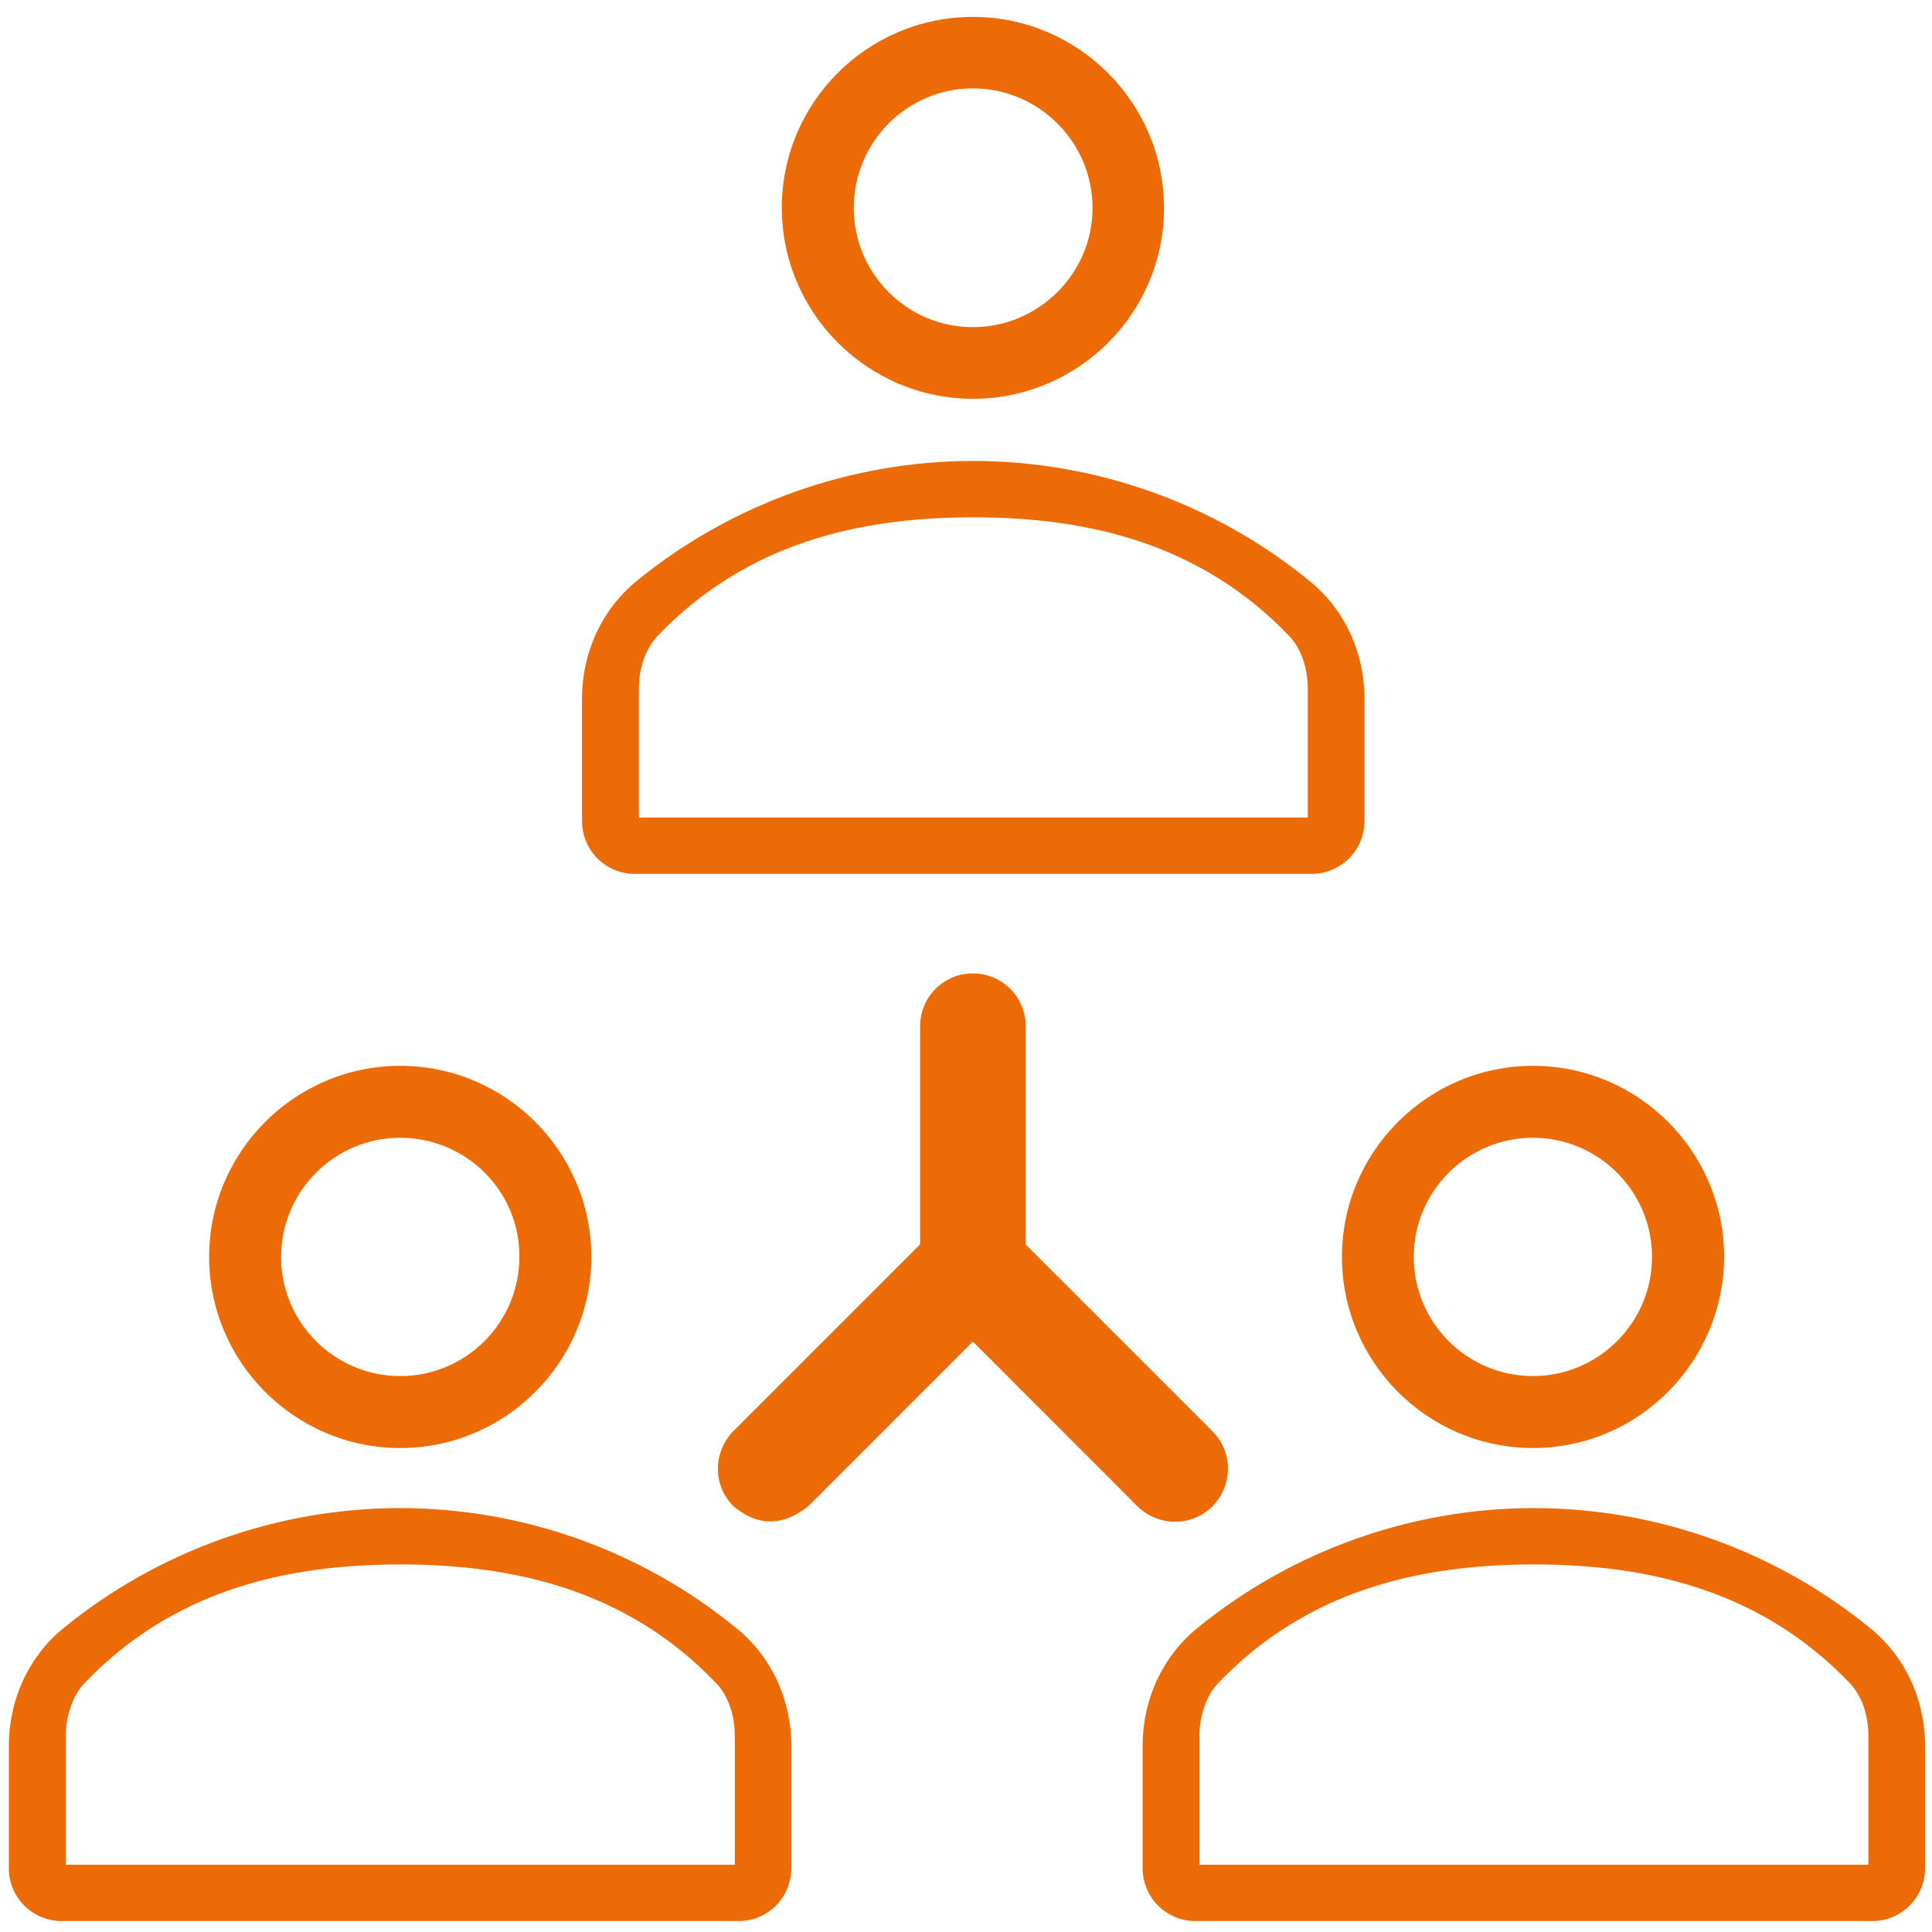 <?xml version="1.0" encoding="UTF-8"?>
<svg xmlns="http://www.w3.org/2000/svg" xmlns:xlink="http://www.w3.org/1999/xlink" version="1.1" id="Ebene_1" x="0px" y="0px" viewBox="0 0 1200 1200" xml:space="preserve">
<path fill="#ED6B06" d="M601.8,82.8"></path>
<path fill="#ED6B06" d="M455.5,935.5c-12.8-12.8-12.8-33.5,0-46.6l116-116l0-135.5c0-18.2,14.7-32.8,32.8-32.8  c18.2,0,32.8,14.7,32.8,32.8V773l116,116c12.8,12.8,12.8,33.5,0,46.6c-12.8,12.8-33.5,12.8-46.6,0L604.3,833.3L502.1,935.5  C485.8,948.5,470.2,947.8,455.5,935.5"></path>
<path fill="#ED6B06" d="M678.6,129.2c0,40.8-33.6,74-74.3,74c-40.8,0-74-33.2-74-74c0-41.1,33.2-74.3,74-74.3  C645,54.9,678.6,88.1,678.6,129.2 M723,129.2c0-65.4-53.3-118.7-118.7-118.7c-65.4,0-118.7,53.1-118.7,118.5  c0,65.4,53.3,118.7,118.7,118.7C669.7,247.7,723,194.6,723,129.2"></path>
<path fill="#ED6B06" d="M1026.1,780.7c0,40.8-33.2,74-74,74c-40.8,0-74-33.2-74-74c0-40.8,33.2-74,74-74  C992.9,706.7,1026.1,739.9,1026.1,780.7 M1070.9,780.7c0-65.4-53.3-118.7-118.7-118.7c-65.4,0-118.7,53.3-118.7,118.7  c0,65.4,53.3,118.7,118.7,118.7C1017.6,899.4,1070.6,846.1,1070.9,780.7"></path>
<path fill="#ED6B06" d="M1160.6,1158.2l-415.6,0v-79.9c0-12.9,4.4-25.4,11.7-33c54.9-57.3,124.5-73.6,196.1-73.6  c71.3,0,141.2,16.3,196,73.6c7.4,7.6,11.7,19.8,11.7,33V1158.2z M1195.7,1160.4l0-76.1c0-28.7-12.3-55.4-34.2-73.1  c-58.7-48-132.7-74.5-208.9-74.5c-76.1,0-150.2,26.6-208.9,74.5c-21.7,17.7-34,44.5-34,73.1l0,76.1c0,18.2,14.7,32.8,32.8,32.8  h420.3C1181,1193.3,1195.7,1178.6,1195.7,1160.4"></path>
<path fill="#ED6B06" d="M456.5,1158.2H40.9l0-79.9c0-12.9,4.4-25.4,11.7-33c54.9-57.3,124.5-73.6,196.1-73.6  c71.3,0,141.2,16.3,196,73.6c7.4,7.6,11.7,19.8,11.7,33V1158.2z M491.5,1160.4v-76.1c0-28.7-12.3-55.4-34.2-73.1  c-58.7-48-132.7-74.5-208.9-74.5c-76.1,0-150.2,26.6-208.9,74.5c-21.7,17.7-34,44.5-34,73.1l0,76.1c0,18.2,14.7,32.8,32.8,32.8  l420.3,0C476.9,1193.3,491.5,1178.6,491.5,1160.4"></path>
<path fill="#ED6B06" d="M812.4,507.8l-415.6,0l0-79.9c0-12.9,4.4-25.4,11.7-33c54.9-57.3,124.5-73.6,196.1-73.6  c71.3,0,141.2,16.3,196,73.6c7.4,7.6,11.7,19.8,11.7,33V507.8z M847.5,510v-76.1c0-28.7-12.3-55.4-34.2-73.1  c-58.7-48-132.7-74.5-208.9-74.5c-76.1,0-150.2,26.6-208.9,74.5c-21.7,17.7-34,44.5-34,73.1V510c0,18.2,14.7,32.8,32.8,32.8l420.3,0  C832.8,542.8,847.5,528.2,847.5,510"></path>
<path fill="#ED6B06" d="M322.6,780.7c0,40.8-33.2,74-74,74c-40.8,0-74-33.2-74-74c0-40.8,33.2-74,74-74  C289.6,706.7,322.9,739.9,322.6,780.7 M367.3,780.7c0-65.4-53.3-118.7-118.7-118.7c-65.4,0-118.7,53.3-118.7,118.7  c0,65.4,53.3,118.7,118.7,118.7C314,899.4,367.3,846.1,367.3,780.7"></path>
</svg>
